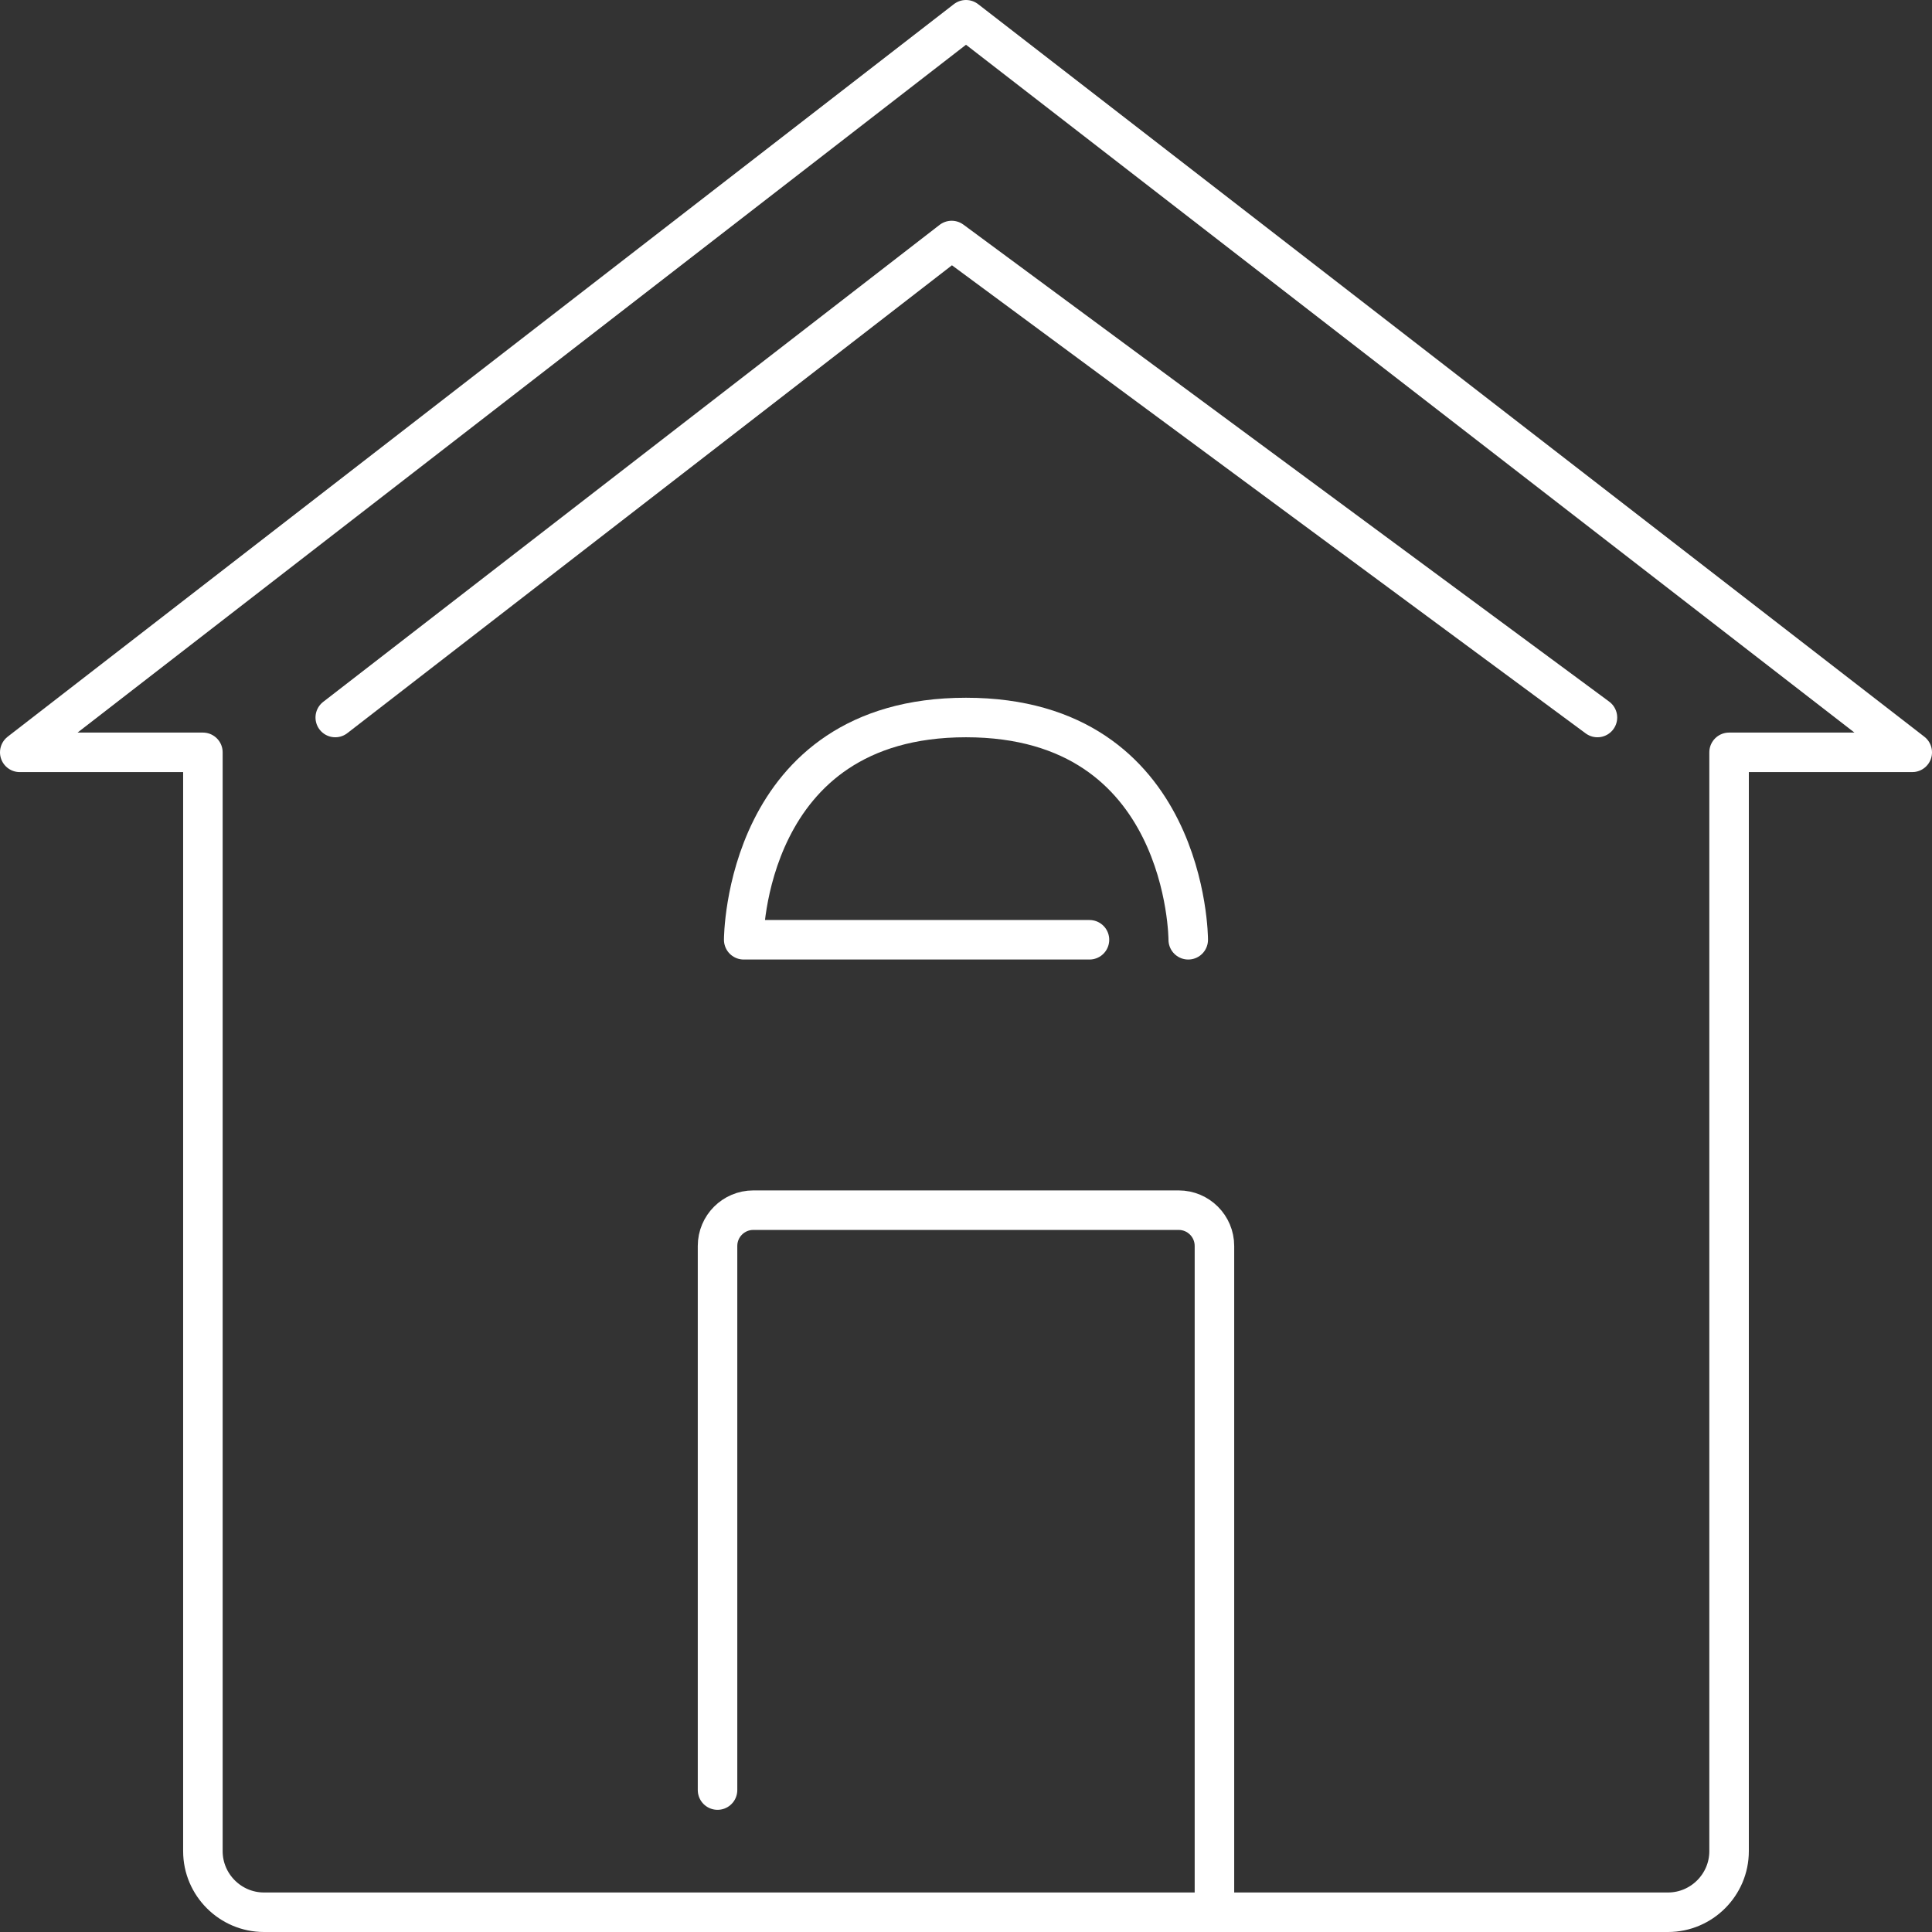 <?xml version="1.0" encoding="UTF-8"?>
<svg id="Capa_1" data-name="Capa 1" xmlns="http://www.w3.org/2000/svg" viewBox="0 0 782.24 782.24">
  <rect x="0" y="0" width="782.24" height="782.24" fill="#333333" stroke="none"/>
  <defs>
    <style>
      .cls-1 {
        fill: none;
        stroke: #fff;
        stroke-linecap: round;
        stroke-linejoin: round;
        stroke-width: 16px;
      }
    </style>
  </defs>
  <g id="housing_real_estate" data-name="housing real estate">
    <g id="home">
      <path class="cls-1" d="M774.23,304.61h-74.15v444.91c0,13.59-11.12,24.72-24.72,24.72H106.87c-13.59,0-24.72-11.12-24.72-24.72v-444.91H8L391.12,8l383.12,296.61h0Z"/>
    </g>
  </g>
  <path class="cls-1" d="M491.71,774.21v-269.74c0-8-6.49-14.49-14.49-14.49h-172.21c-8,0-14.49,6.49-14.49,14.49v220.3"/>
  <polyline class="cls-1" points="135.74 290.51 385.32 97.38 646.78 290.51"/>
  <path class="cls-1" d="M441.11,380.5h-139.99s0-89.99,89.99-89.99,89.99,89.99,89.99,89.99"/>
</svg>